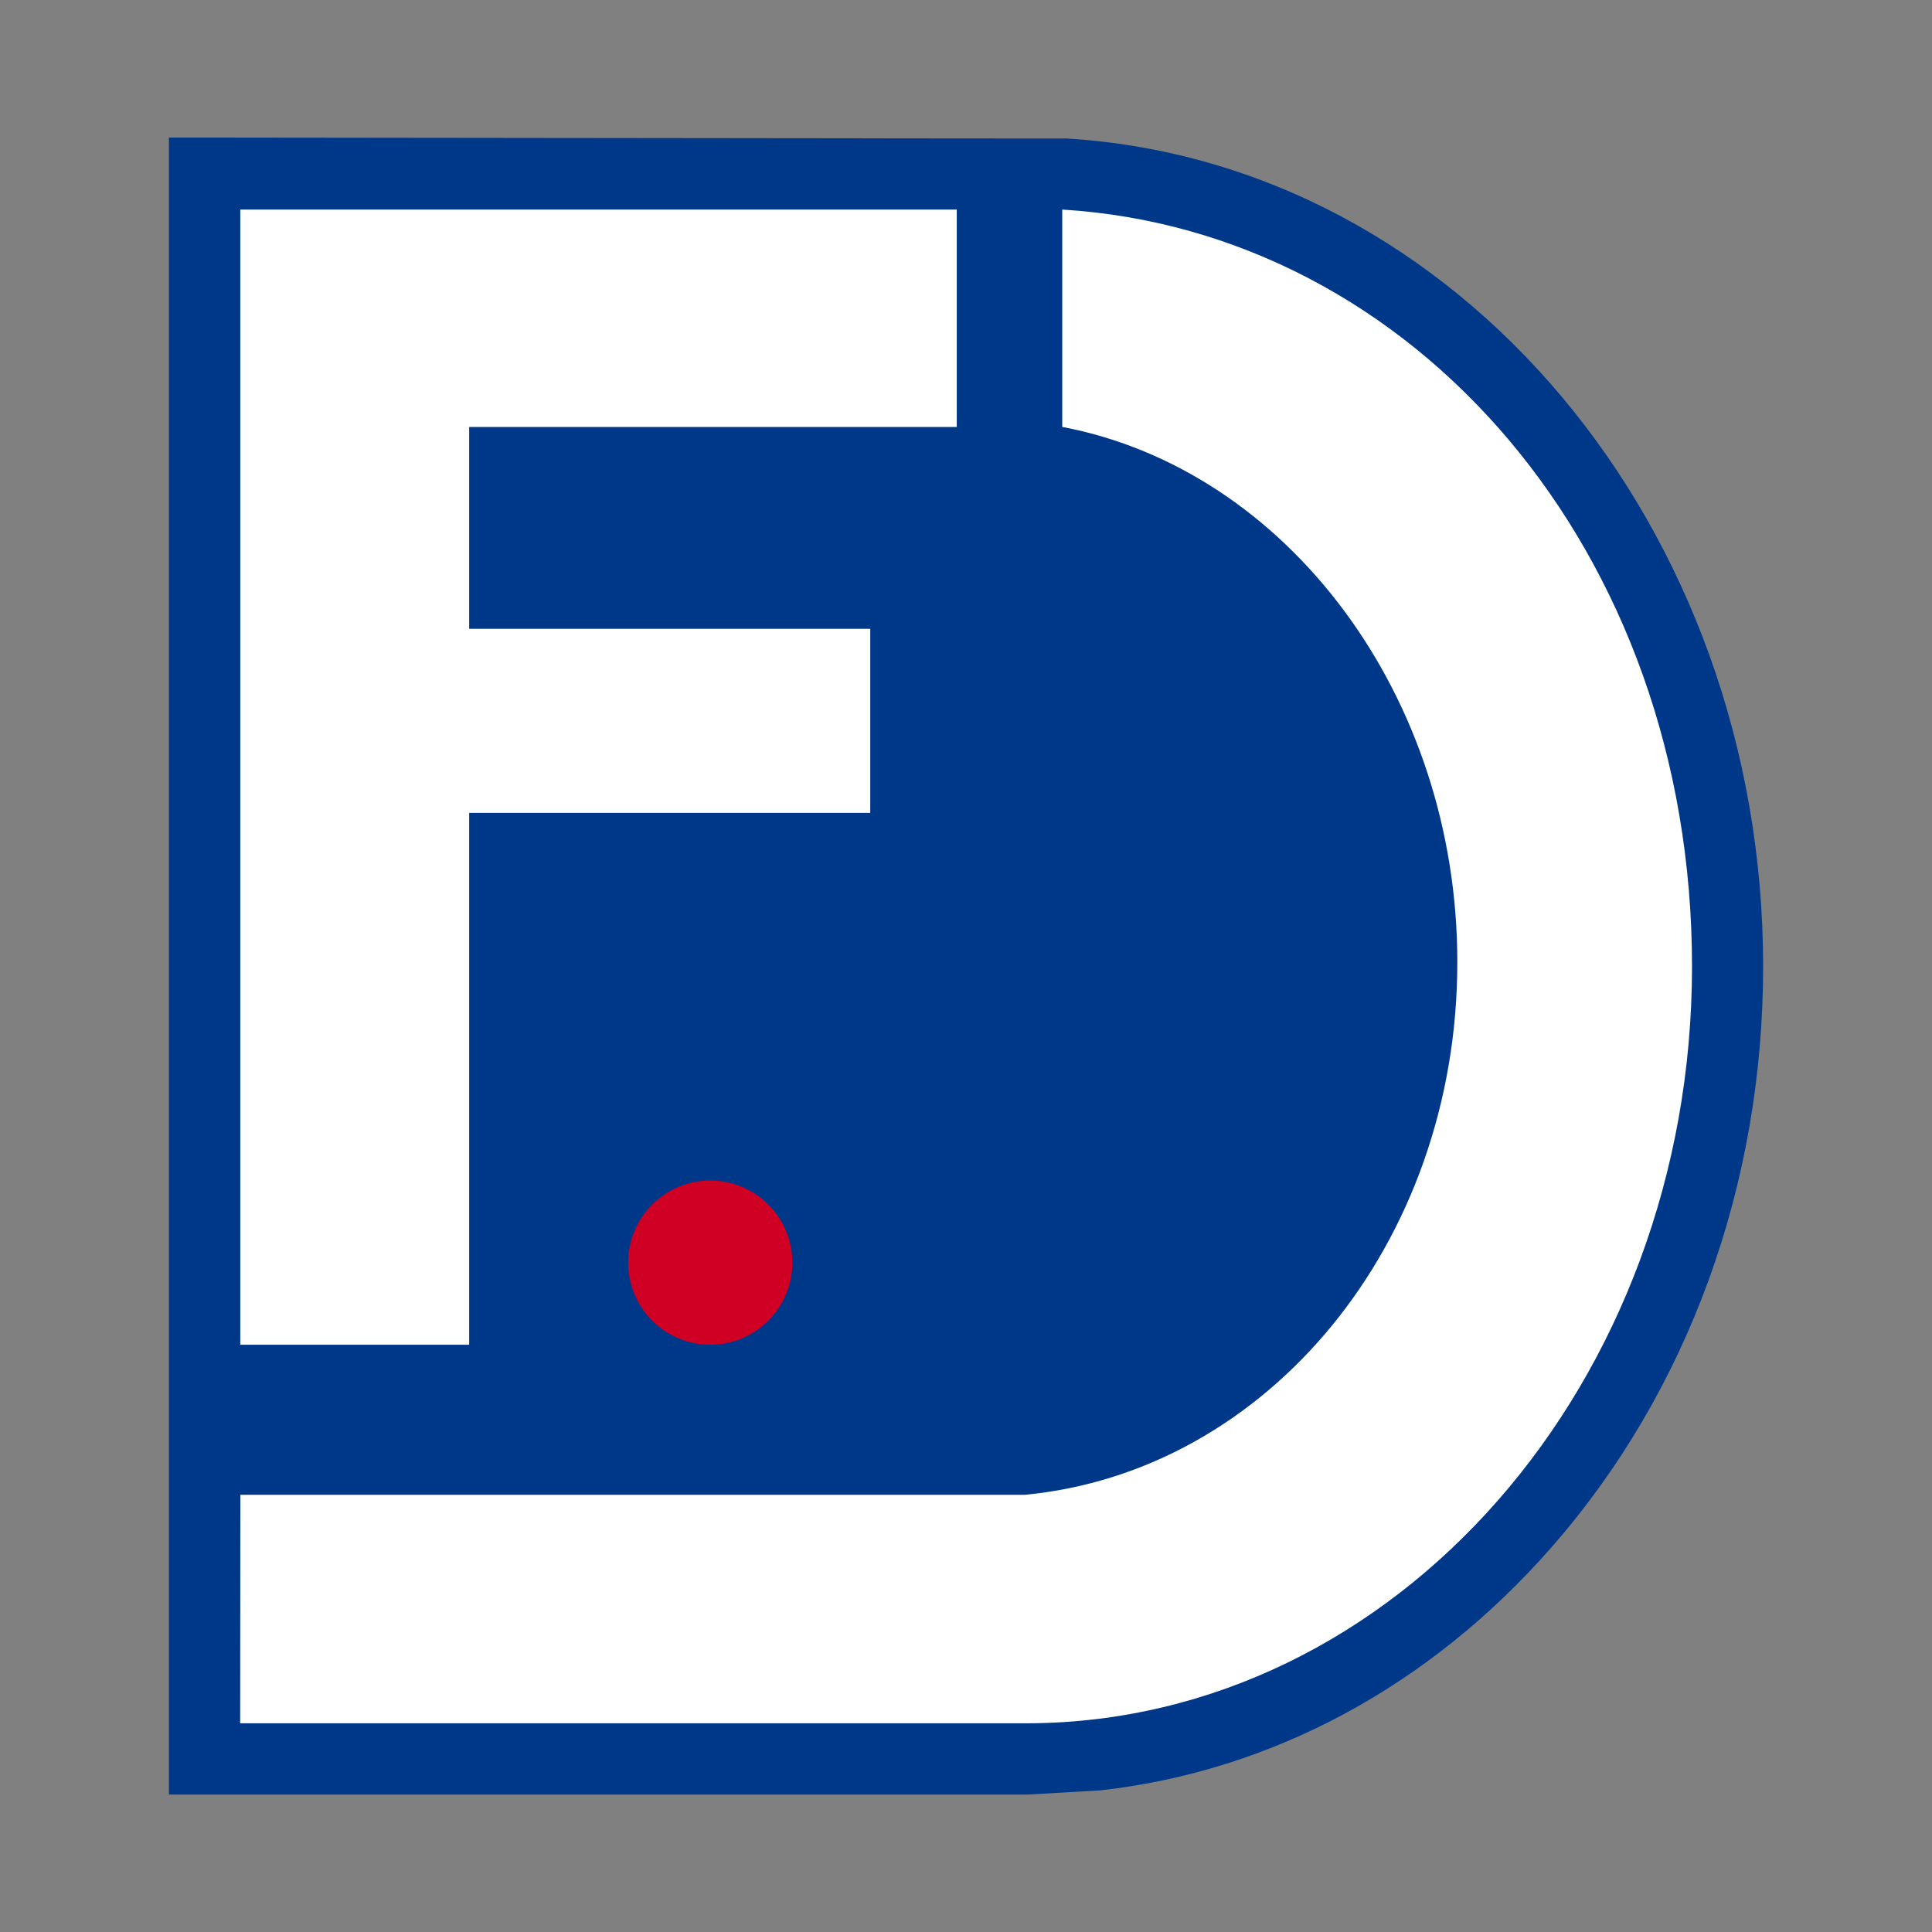 <?xml version="1.0" encoding="UTF-8"?> <svg xmlns="http://www.w3.org/2000/svg" width="32" height="32" viewBox="0 0 32 32" fill="none"><rect x="0" y="0" width="32" height="32" fill="#808080" stroke="none"/><path d="M17.677 2.294L15.853 2.293L2.798 2.278V29.723H16.069H16.99C17.006 29.723 17.022 29.723 17.035 29.723L18.229 29.654C21.061 29.336 23.679 27.932 25.699 25.627C27.958 23.046 29.203 19.631 29.203 16.008C29.203 8.725 24.146 2.692 17.677 2.295V2.294Z" fill="#003889"></path><path d="M3.98 22.273H7.771V13.464H14.414V10.415H7.771V7.072H15.847V3.471H3.98V22.273Z" fill="white"></path><path d="M17.594 3.471V7.071C21.309 7.776 24.138 11.517 24.138 15.936C24.138 20.605 20.99 24.379 16.97 24.759H3.981L3.978 28.543H16.991C17.006 28.543 17.021 28.543 17.036 28.543H17.051C23.117 28.506 28.025 22.907 28.025 16.007C28.025 9.107 23.407 3.827 17.595 3.471H17.594Z" fill="white"></path><path d="M11.764 22.273C12.515 22.273 13.124 21.664 13.124 20.913C13.124 20.162 12.515 19.553 11.764 19.553C11.013 19.553 10.404 20.162 10.404 20.913C10.404 21.664 11.013 22.273 11.764 22.273Z" fill="#CF0024"></path></svg> 